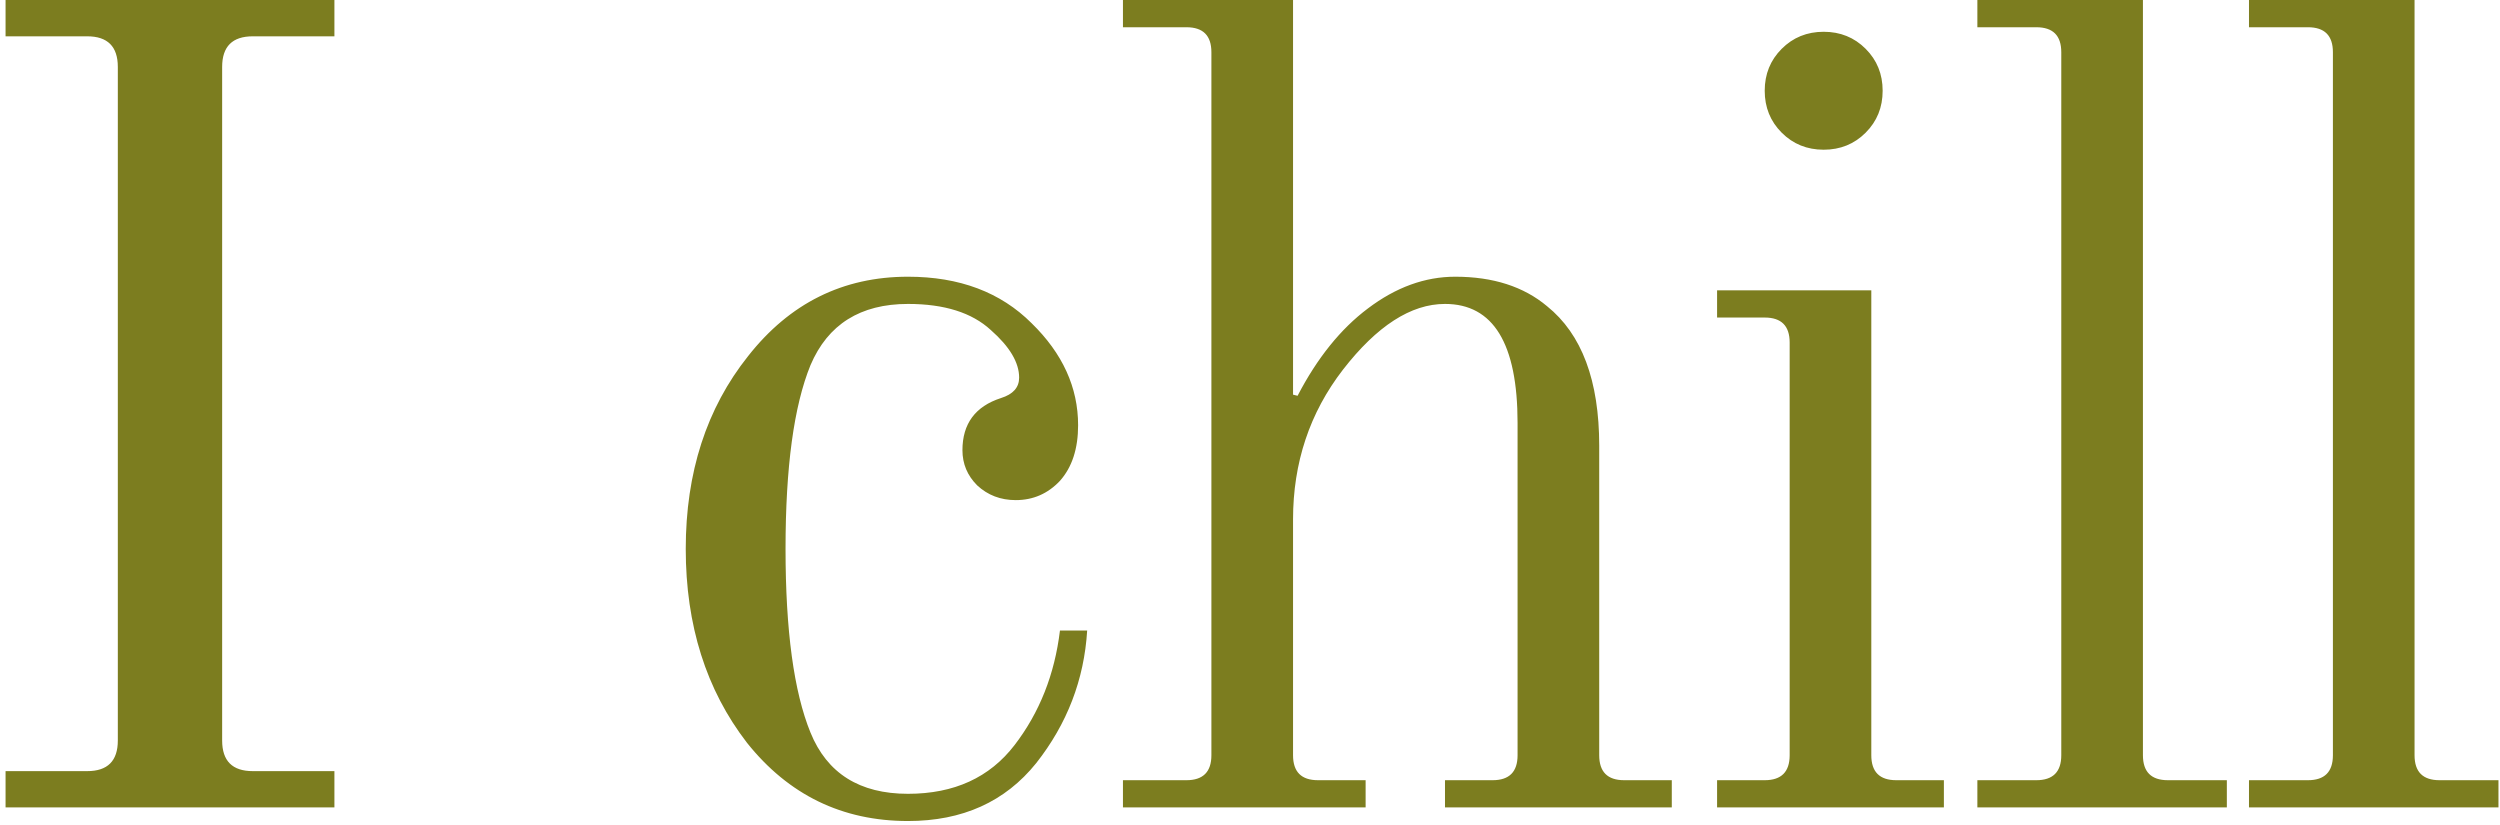 <?xml version="1.0" encoding="UTF-8"?> <svg xmlns="http://www.w3.org/2000/svg" width="418" height="138" viewBox="0 0 418 138" fill="none"><path d="M0.93 135V128.933H14.581C17.994 128.933 19.7 127.226 19.7 123.814V11.191C19.7 7.778 17.994 6.072 14.581 6.072H0.93V0.005H55.914V6.072H42.263C38.85 6.072 37.143 7.778 37.143 11.191V123.814C37.143 127.226 38.85 128.933 42.263 128.933H55.914V135H0.93ZM151.819 137.275C140.822 137.275 131.848 132.914 124.896 124.193C118.07 115.345 114.657 104.538 114.657 91.771C114.657 79.005 118.133 68.261 125.085 59.539C132.037 50.691 140.948 46.267 151.819 46.267C160.414 46.267 167.303 48.858 172.485 54.041C177.668 59.097 180.259 64.785 180.259 71.105C180.259 75.023 179.248 78.12 177.225 80.395C175.203 82.544 172.738 83.618 169.831 83.618C167.303 83.618 165.154 82.797 163.384 81.154C161.741 79.51 160.92 77.551 160.92 75.276C160.92 70.852 163.068 67.945 167.366 66.554C169.388 65.922 170.4 64.785 170.4 63.142C170.4 60.614 168.82 57.959 165.66 55.178C162.5 52.271 157.886 50.818 151.819 50.818C143.856 50.818 138.42 54.23 135.513 61.056C132.732 67.882 131.342 78.12 131.342 91.771C131.342 105.422 132.732 115.661 135.513 122.486C138.294 129.312 143.729 132.725 151.819 132.725C159.529 132.725 165.47 130.007 169.641 124.572C173.812 119.137 176.34 112.754 177.225 105.422H181.776C181.27 113.638 178.426 121.033 173.244 127.606C168.061 134.052 160.92 137.275 151.819 137.275ZM187.757 135V130.45H198.374C201.155 130.45 202.546 129.059 202.546 126.278V8.726C202.546 5.946 201.155 4.555 198.374 4.555H187.757V0.005H216.197V65.986L216.955 66.175C220.242 59.855 224.16 54.989 228.71 51.576C233.387 48.037 238.254 46.267 243.31 46.267C249.63 46.267 254.749 47.91 258.667 51.197C264.482 55.874 267.389 63.647 267.389 74.518V126.278C267.389 129.059 268.779 130.45 271.56 130.45H279.523V135H241.603V130.45H249.566C252.347 130.45 253.738 129.059 253.738 126.278V70.726C253.738 57.454 249.693 50.818 241.603 50.818C235.915 50.818 230.227 54.483 224.539 61.814C218.978 69.019 216.197 77.362 216.197 86.842V126.278C216.197 129.059 217.587 130.45 220.368 130.45H228.331V135H187.757ZM304.919 25.032C302.138 25.032 299.8 24.084 297.904 22.188C296.008 20.292 295.06 17.954 295.06 15.173C295.06 12.392 296.008 10.054 297.904 8.158C299.8 6.262 302.138 5.314 304.919 5.314C307.7 5.314 310.038 6.262 311.934 8.158C313.83 10.054 314.778 12.392 314.778 15.173C314.778 17.954 313.83 20.292 311.934 22.188C310.038 24.084 307.7 25.032 304.919 25.032ZM287.097 135V130.45H295.06C297.841 130.45 299.231 129.059 299.231 126.278V57.264C299.231 54.483 297.841 53.093 295.06 53.093H287.097V48.542H312.882V126.278C312.882 129.059 314.273 130.45 317.054 130.45H325.017V135H287.097ZM330.616 135V130.45H340.475C343.256 130.45 344.646 129.059 344.646 126.278V8.726C344.646 5.946 343.256 4.555 340.475 4.555H330.616V0.005H358.298V126.278C358.298 129.059 359.688 130.45 362.469 130.45H372.328V135H330.616ZM376.031 135V130.45H385.89C388.671 130.45 390.062 129.059 390.062 126.278V8.726C390.062 5.946 388.671 4.555 385.89 4.555H376.031V0.005H403.713V126.278C403.713 129.059 405.103 130.45 407.884 130.45H417.743V135H376.031Z" fill="#7C7D1F"></path></svg> 